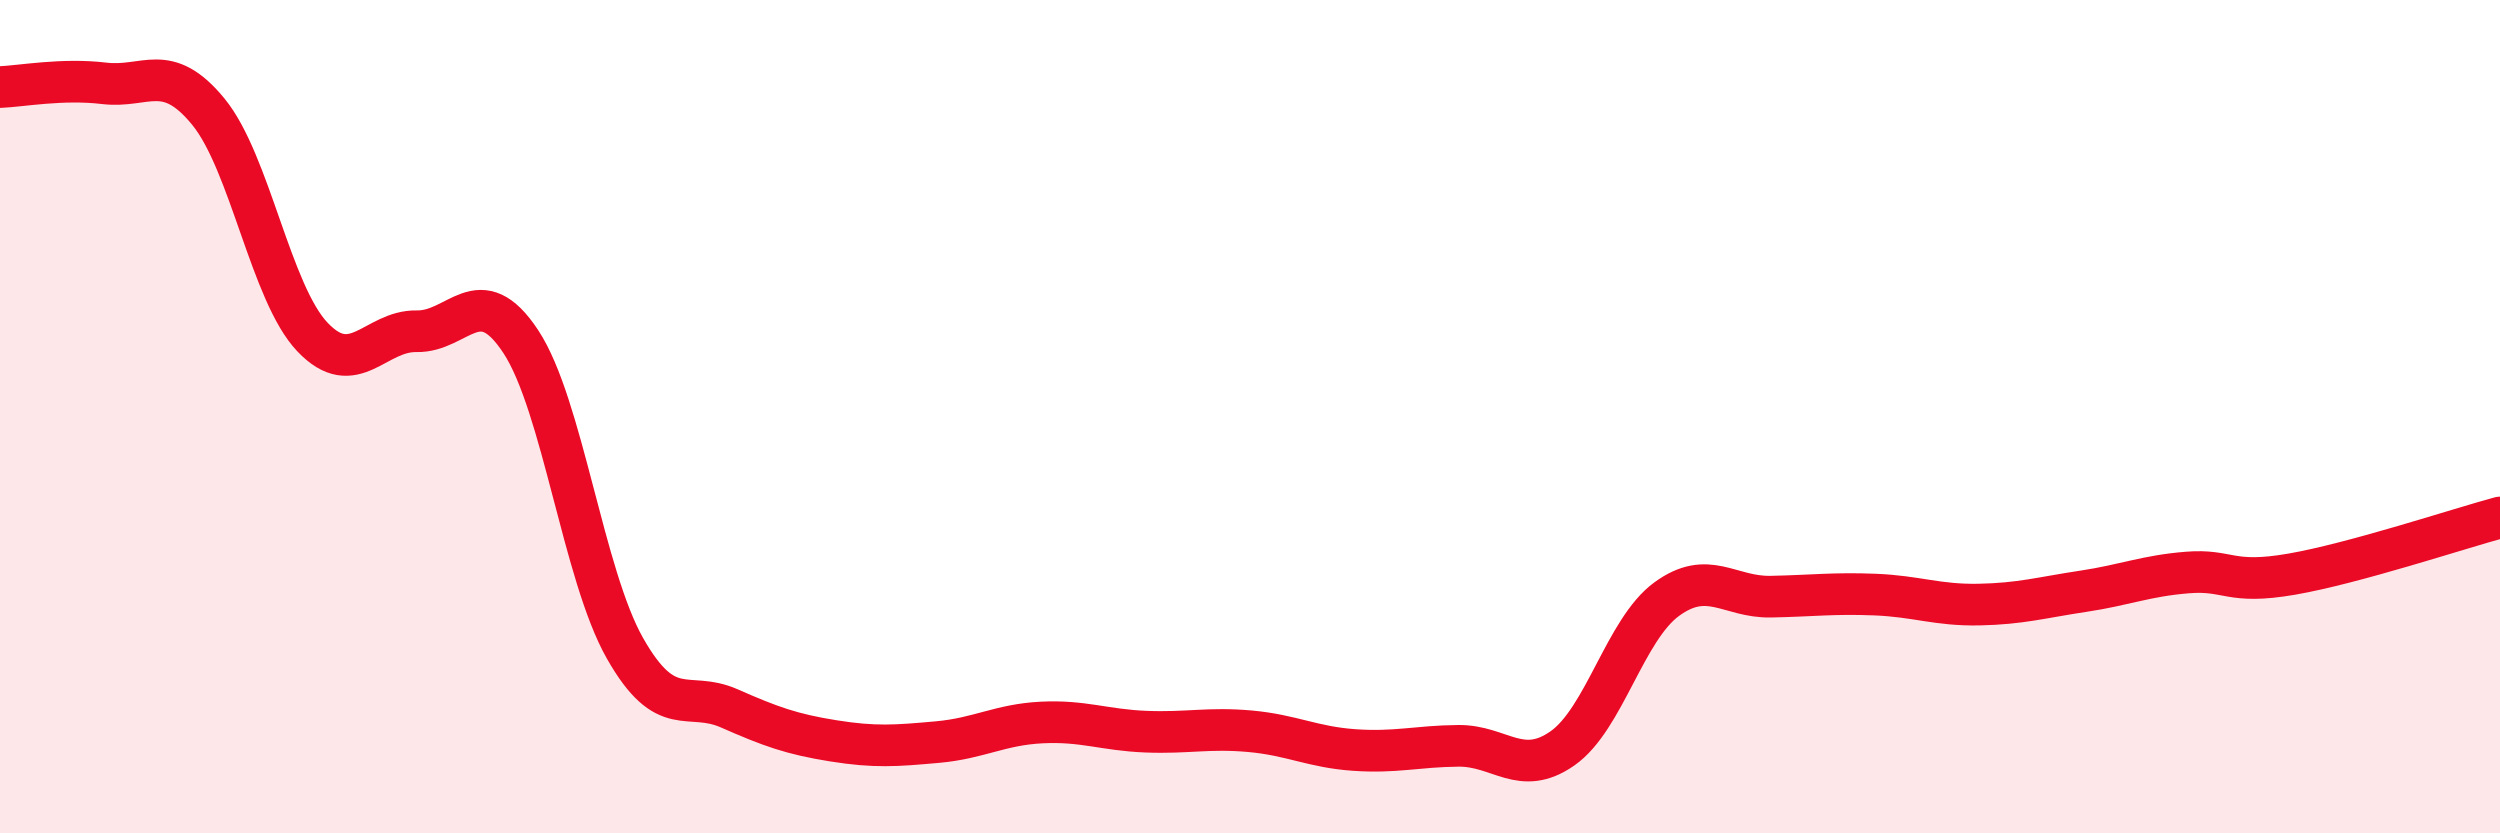 
    <svg width="60" height="20" viewBox="0 0 60 20" xmlns="http://www.w3.org/2000/svg">
      <path
        d="M 0,2.09 C 0.5,2.07 1.5,1.88 2.5,2 C 3.5,2.12 4,1.46 5,2.68 C 6,3.9 6.5,7.04 7.5,8.09 C 8.5,9.14 9,7.93 10,7.95 C 11,7.97 11.5,6.68 12.5,8.2 C 13.5,9.72 14,13.8 15,15.56 C 16,17.32 16.5,16.56 17.5,17 C 18.5,17.44 19,17.62 20,17.78 C 21,17.94 21.5,17.9 22.5,17.81 C 23.5,17.72 24,17.39 25,17.34 C 26,17.29 26.5,17.52 27.5,17.56 C 28.5,17.6 29,17.46 30,17.55 C 31,17.64 31.5,17.93 32.5,18 C 33.5,18.07 34,17.91 35,17.9 C 36,17.89 36.5,18.66 37.5,17.96 C 38.5,17.26 39,15.11 40,14.38 C 41,13.65 41.5,14.34 42.5,14.32 C 43.5,14.3 44,14.23 45,14.27 C 46,14.31 46.5,14.53 47.5,14.51 C 48.5,14.49 49,14.34 50,14.19 C 51,14.04 51.5,13.82 52.5,13.74 C 53.5,13.66 53.5,14.04 55,13.78 C 56.5,13.52 59,12.69 60,12.42L60 20L0 20Z"
        fill="#EB0A25"
        opacity="0.1"
        stroke-linecap="round"
        stroke-linejoin="round"
      />
      <path
        d="M 0,2.09 C 0.5,2.07 1.5,1.88 2.5,2 C 3.5,2.12 4,1.46 5,2.68 C 6,3.9 6.5,7.04 7.5,8.09 C 8.5,9.14 9,7.93 10,7.95 C 11,7.97 11.5,6.68 12.5,8.2 C 13.5,9.72 14,13.8 15,15.56 C 16,17.32 16.5,16.56 17.5,17 C 18.5,17.44 19,17.62 20,17.78 C 21,17.94 21.5,17.9 22.5,17.81 C 23.5,17.72 24,17.39 25,17.34 C 26,17.29 26.5,17.52 27.5,17.56 C 28.5,17.6 29,17.46 30,17.55 C 31,17.64 31.5,17.93 32.5,18 C 33.5,18.07 34,17.91 35,17.9 C 36,17.89 36.5,18.66 37.5,17.96 C 38.5,17.26 39,15.11 40,14.38 C 41,13.65 41.5,14.34 42.5,14.32 C 43.5,14.3 44,14.23 45,14.27 C 46,14.31 46.5,14.53 47.5,14.51 C 48.5,14.49 49,14.34 50,14.19 C 51,14.04 51.5,13.82 52.5,13.74 C 53.5,13.66 53.5,14.04 55,13.78 C 56.5,13.52 59,12.69 60,12.42"
        stroke="#EB0A25"
        stroke-width="1"
        fill="none"
        stroke-linecap="round"
        stroke-linejoin="round"
      />
    </svg>
  